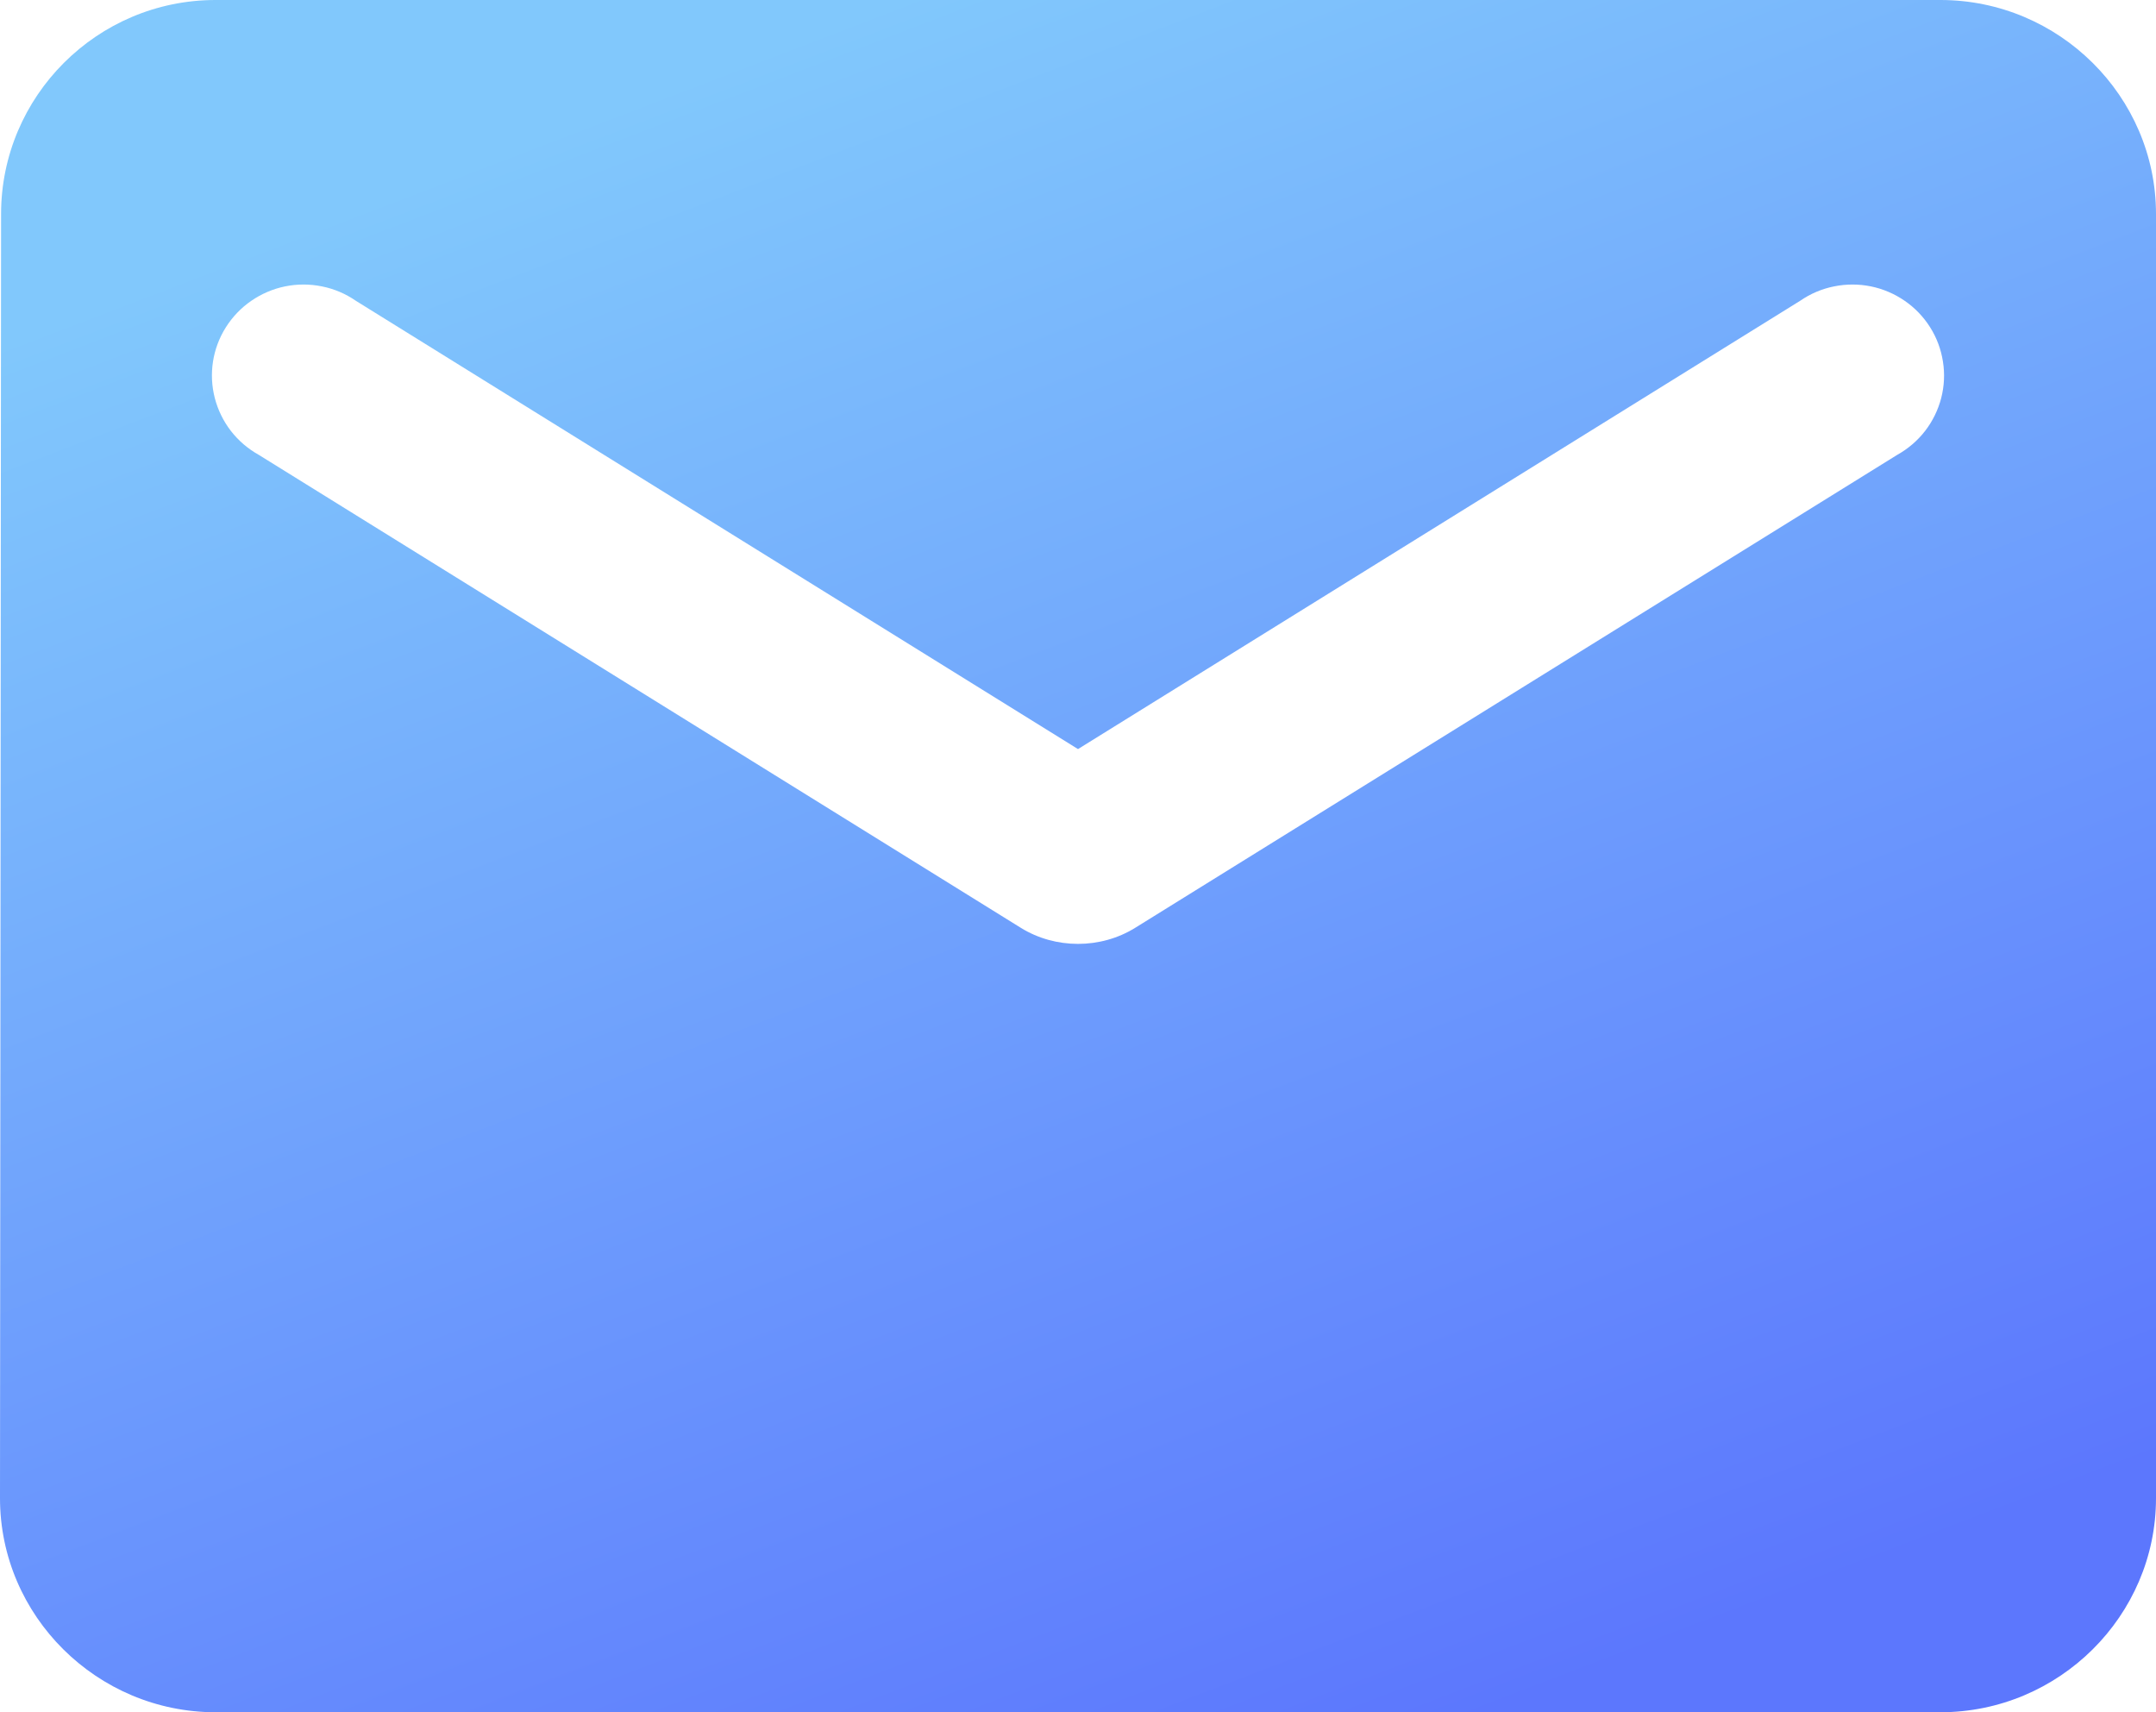 <svg width="34" height="27" viewBox="0 0 34 27" fill="none" xmlns="http://www.w3.org/2000/svg">
<path d="M30.6 0H3.4C1.53 0 0.017 1.519 0.017 3.375L0 23.625C0 25.481 1.53 27 3.4 27H30.6C32.47 27 34 25.481 34 23.625V3.375C34 1.519 32.47 0 30.6 0ZM29.92 7.172L17.901 14.631C17.357 14.968 16.643 14.968 16.099 14.631L4.08 7.172C3.91 7.077 3.76 6.949 3.641 6.795C3.522 6.641 3.436 6.464 3.387 6.276C3.339 6.088 3.329 5.893 3.359 5.701C3.389 5.509 3.458 5.325 3.562 5.161C3.666 4.996 3.802 4.854 3.962 4.744C4.123 4.633 4.304 4.555 4.496 4.516C4.687 4.477 4.885 4.477 5.076 4.516C5.268 4.554 5.449 4.631 5.61 4.742L17 11.812L28.39 4.742C28.551 4.631 28.732 4.554 28.924 4.516C29.115 4.477 29.313 4.477 29.504 4.516C29.696 4.555 29.877 4.633 30.038 4.744C30.198 4.854 30.334 4.996 30.438 5.161C30.542 5.325 30.61 5.509 30.64 5.701C30.671 5.893 30.661 6.088 30.613 6.276C30.564 6.464 30.478 6.641 30.359 6.795C30.24 6.949 30.09 7.077 29.92 7.172Z" fill="url(#paint0_linear_4146_687)"/>
<defs>
<linearGradient id="paint0_linear_4146_687" x1="24.236" y1="26.748" x2="13.991" y2="0.03" gradientUnits="userSpaceOnUse">
<stop stop-color="#5C77FD"/>
<stop offset="1" stop-color="#81C8FC"/>
</linearGradient>
</defs>
</svg>
